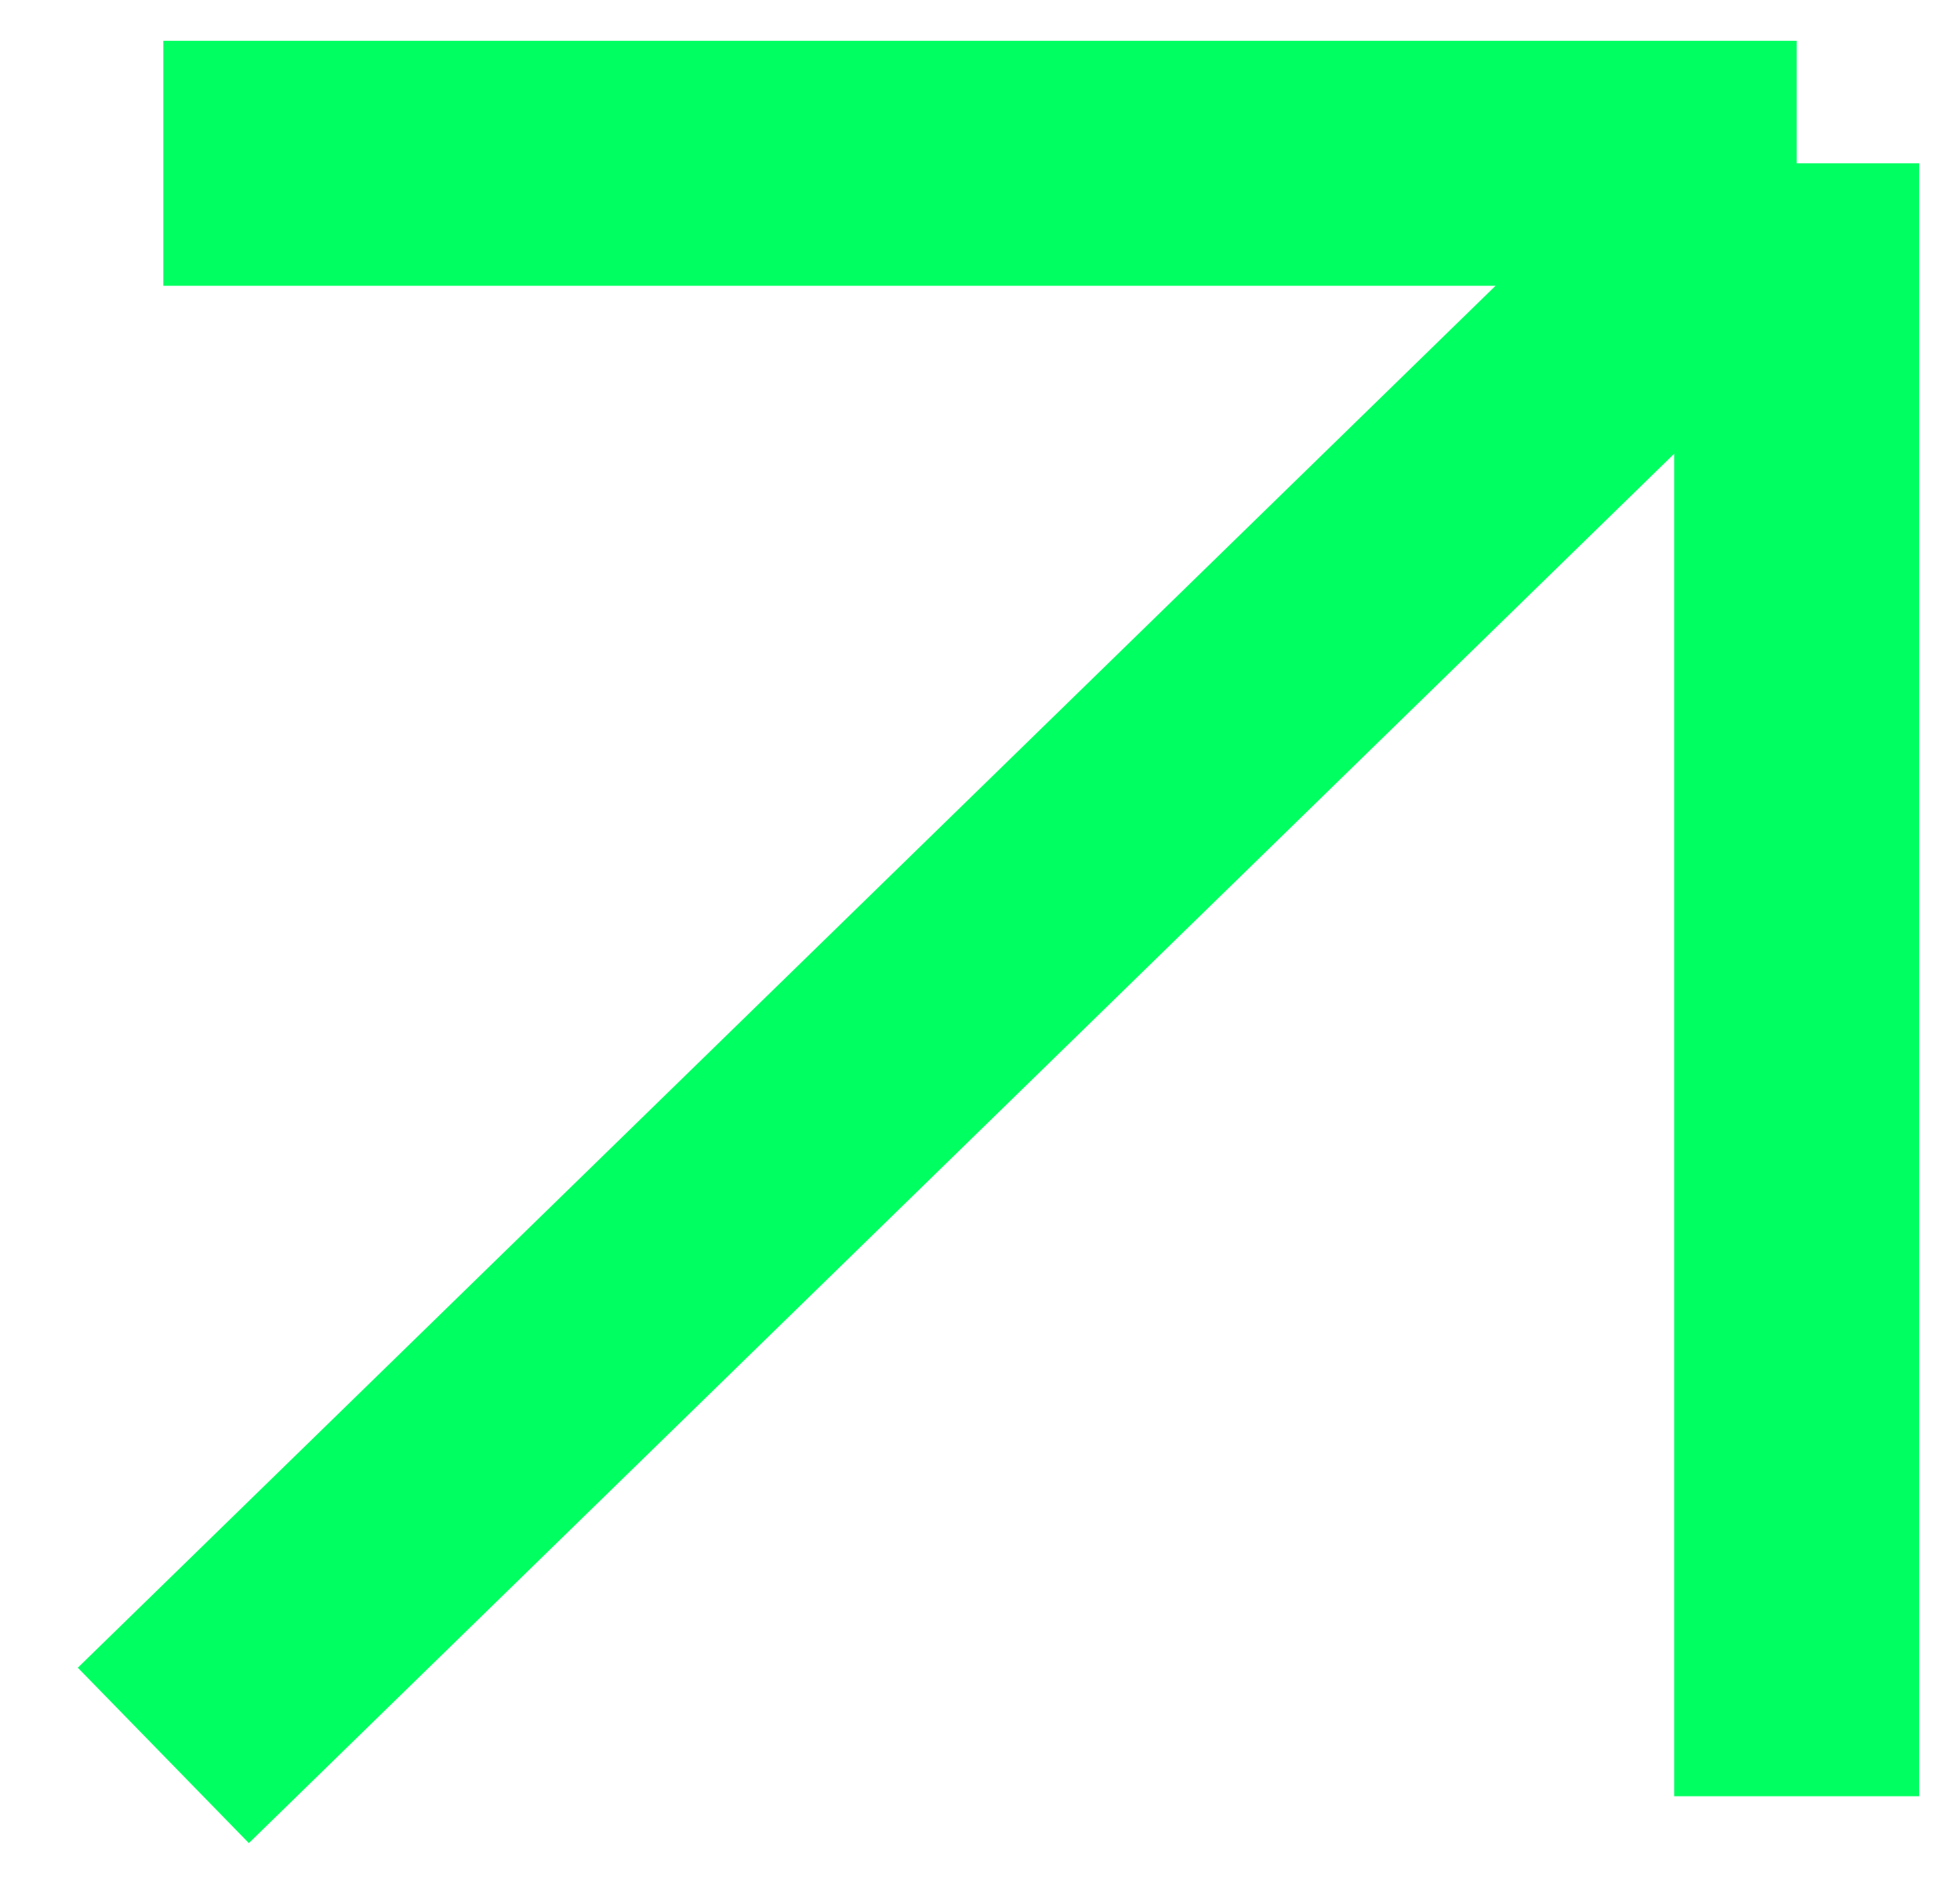 <?xml version="1.0" encoding="UTF-8"?> <svg xmlns="http://www.w3.org/2000/svg" width="24" height="23" viewBox="0 0 24 23" fill="none"><path d="M2 21.5L22 2M22 2H2M22 2V22" stroke="#00FF60" stroke-width="3"></path></svg> 